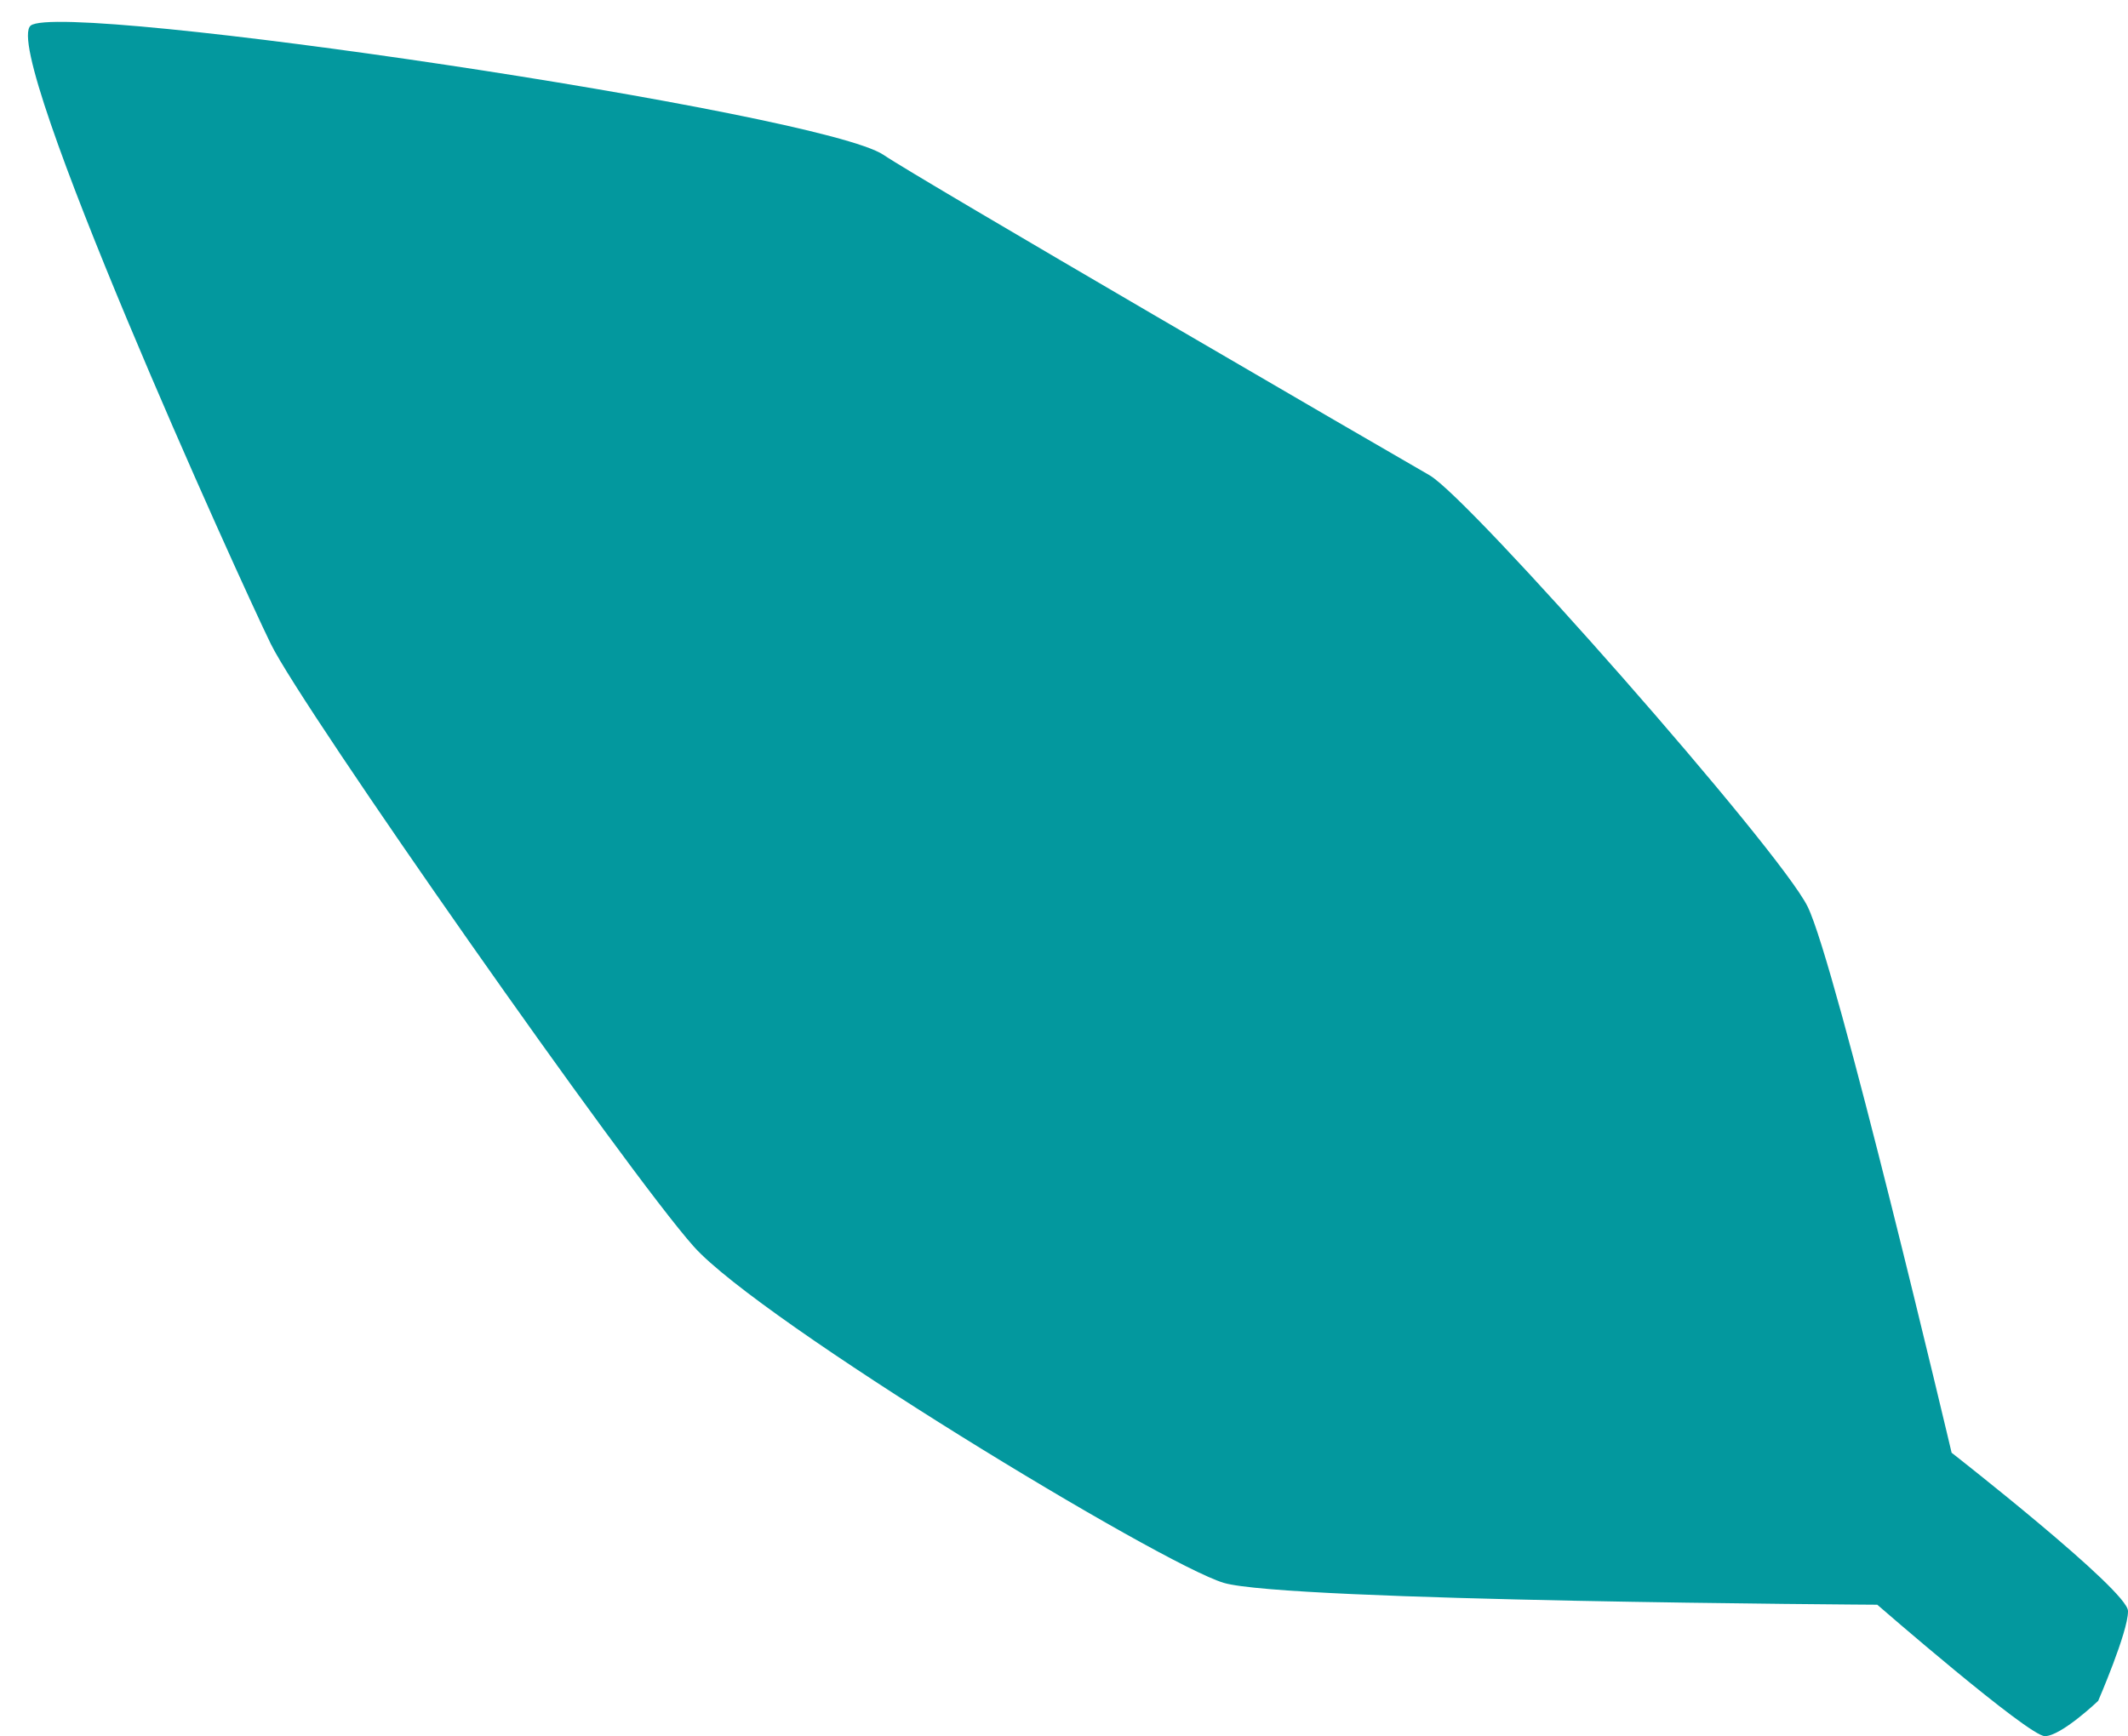 <?xml version="1.0" encoding="UTF-8" standalone="no"?><svg xmlns="http://www.w3.org/2000/svg" xmlns:xlink="http://www.w3.org/1999/xlink" fill="#000000" height="413.5" preserveAspectRatio="xMidYMid meet" version="1" viewBox="-6.7 -5.2 506.7 413.5" width="506.7" zoomAndPan="magnify"><g id="change1_1"><path d="M500,378.5c0-4.9-42-37.7-42-37.7,0,0-27.5-116.4-34.3-130.1s-80.4-97.2-90-102.7S211.4,37,203.7,31.7C188.8,21.6,8-5.2,.6,.9-6.7,7,50.2,132.7,57.8,148.2c7.6,15.5,84.8,125.7,100.7,143.5,15.9,17.8,111.2,75.6,126.2,80.1,14.9,4.4,155.6,5.2,155.6,5.2,0,0,36,31.3,39.9,31.3s12.7-8.4,12.7-8.4c0,0,7.1-16.4,7.1-21.3Z" fill="#03989e"/></g></svg>